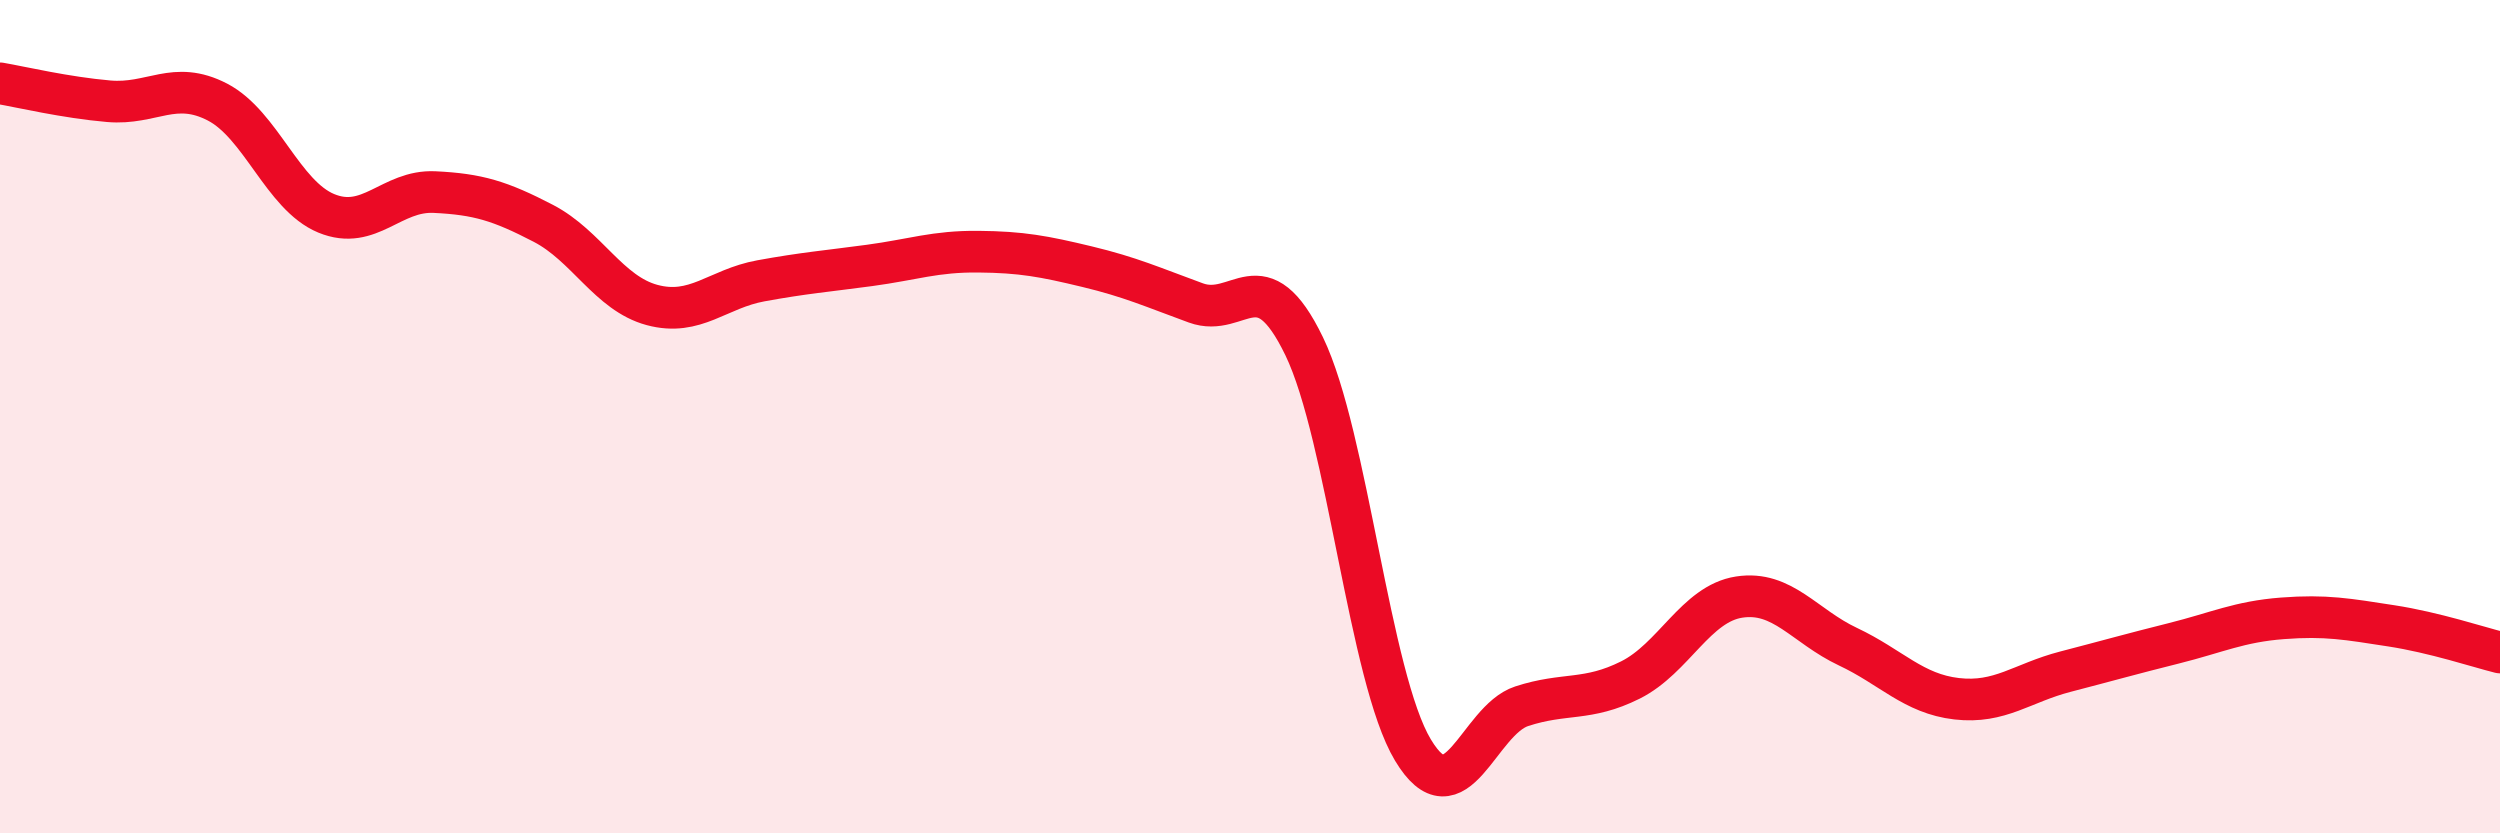 
    <svg width="60" height="20" viewBox="0 0 60 20" xmlns="http://www.w3.org/2000/svg">
      <path
        d="M 0,2 C 0.52,2.09 1.57,2.34 2.61,2.43 C 3.65,2.52 4.18,1.91 5.22,2.45 C 6.26,2.99 6.79,4.69 7.83,5.12 C 8.87,5.55 9.39,4.56 10.43,4.61 C 11.47,4.66 12,4.82 13.04,5.36 C 14.08,5.9 14.61,7.04 15.65,7.32 C 16.69,7.6 17.22,6.93 18.26,6.74 C 19.3,6.55 19.83,6.51 20.87,6.37 C 21.91,6.23 22.44,6.03 23.48,6.04 C 24.52,6.05 25.05,6.15 26.09,6.4 C 27.13,6.65 27.66,6.89 28.7,7.27 C 29.74,7.65 30.26,6.16 31.3,8.31 C 32.34,10.46 32.87,16.27 33.91,18 C 34.95,19.73 35.48,17.29 36.52,16.95 C 37.56,16.61 38.09,16.84 39.13,16.32 C 40.17,15.8 40.7,14.49 41.74,14.33 C 42.78,14.17 43.31,15.03 44.35,15.52 C 45.39,16.01 45.92,16.65 46.96,16.77 C 48,16.89 48.53,16.39 49.57,16.12 C 50.61,15.85 51.13,15.7 52.17,15.44 C 53.21,15.18 53.74,14.92 54.78,14.84 C 55.82,14.76 56.35,14.86 57.39,15.02 C 58.43,15.18 59.48,15.53 60,15.66L60 20L0 20Z"
        fill="#EB0A25"
        opacity="0.1"
        stroke-linecap="round"
        stroke-linejoin="round"
      />
      <path
        d="M 0,2 C 0.52,2.09 1.57,2.34 2.61,2.43 C 3.65,2.52 4.18,1.91 5.22,2.45 C 6.26,2.99 6.79,4.69 7.83,5.12 C 8.87,5.55 9.39,4.56 10.43,4.61 C 11.47,4.66 12,4.82 13.04,5.36 C 14.08,5.9 14.61,7.04 15.65,7.32 C 16.69,7.6 17.22,6.93 18.26,6.74 C 19.3,6.55 19.83,6.51 20.87,6.37 C 21.91,6.23 22.44,6.03 23.48,6.04 C 24.52,6.05 25.05,6.15 26.09,6.4 C 27.13,6.65 27.66,6.89 28.7,7.27 C 29.74,7.65 30.26,6.16 31.3,8.31 C 32.34,10.46 32.87,16.27 33.91,18 C 34.95,19.73 35.48,17.29 36.52,16.95 C 37.56,16.61 38.09,16.84 39.13,16.32 C 40.17,15.8 40.7,14.49 41.74,14.33 C 42.78,14.17 43.31,15.03 44.35,15.52 C 45.39,16.01 45.92,16.65 46.96,16.77 C 48,16.89 48.53,16.39 49.57,16.12 C 50.61,15.85 51.13,15.7 52.17,15.44 C 53.21,15.18 53.74,14.92 54.78,14.84 C 55.82,14.76 56.35,14.86 57.39,15.02 C 58.43,15.18 59.48,15.53 60,15.66"
        stroke="#EB0A25"
        stroke-width="1"
        fill="none"
        stroke-linecap="round"
        stroke-linejoin="round"
      />
    </svg>
  